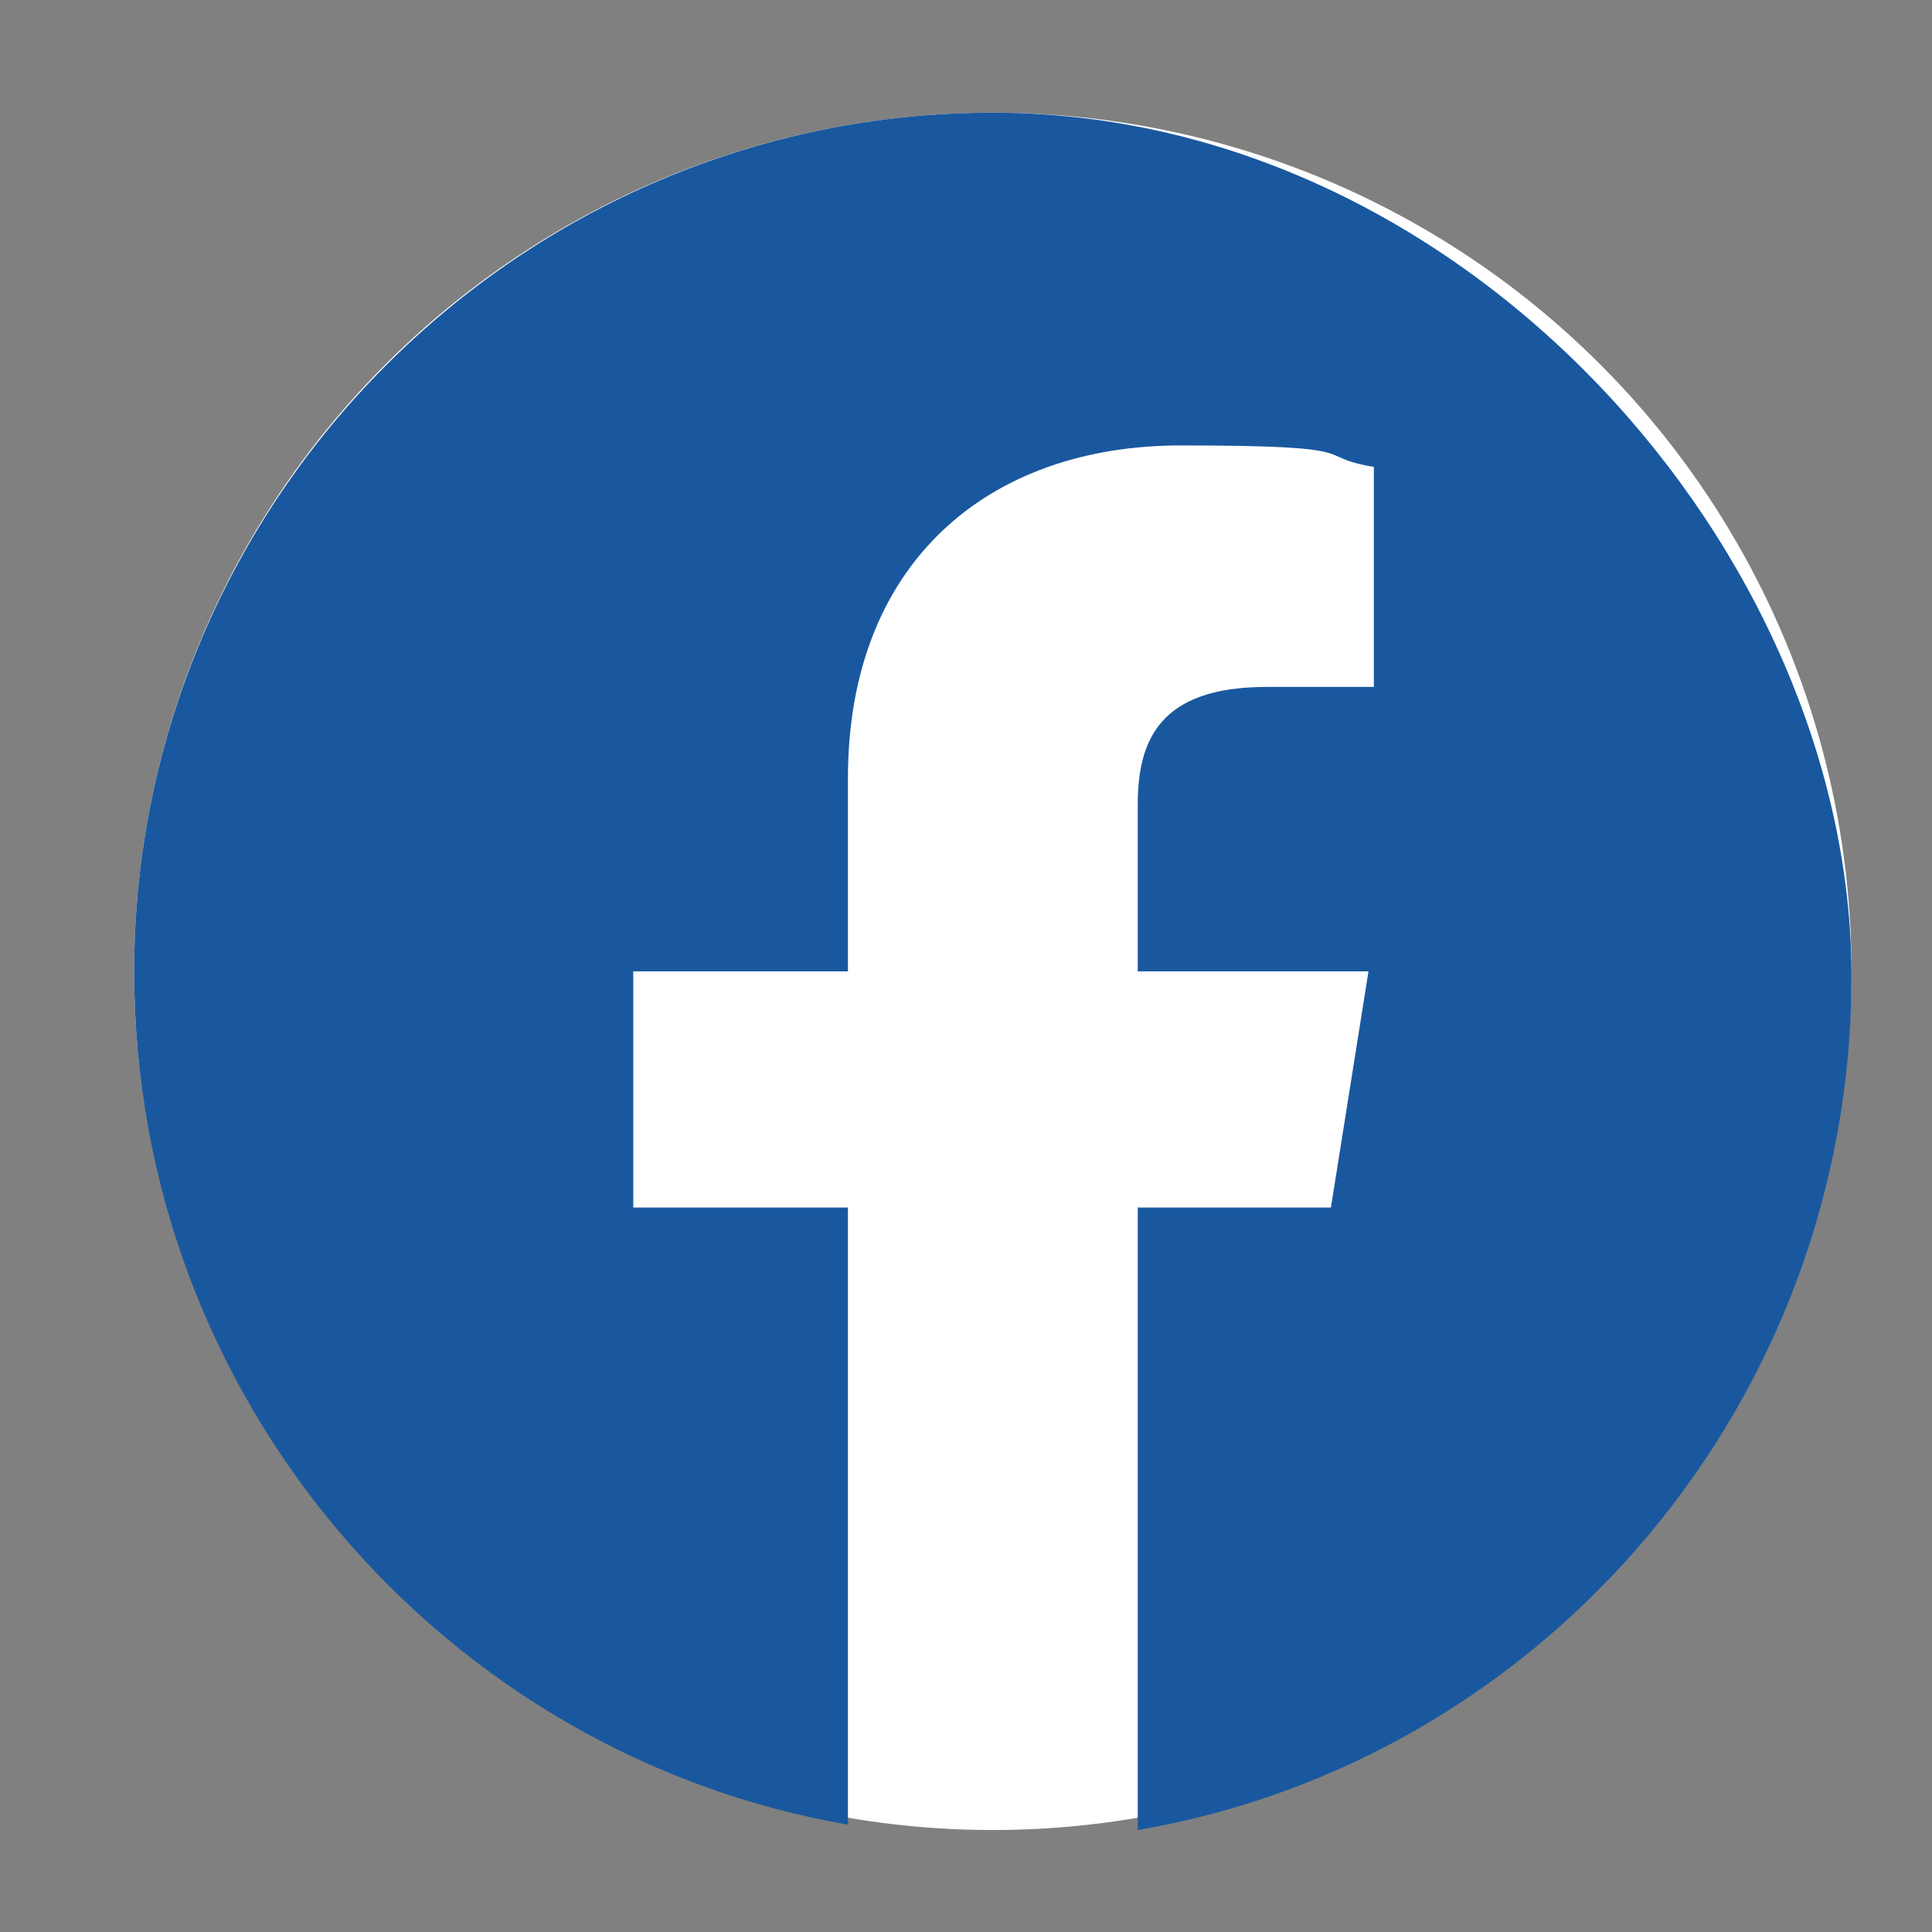 <?xml version="1.0" encoding="UTF-8"?>
<svg id="Capa_1" xmlns="http://www.w3.org/2000/svg" version="1.1" xmlns:xlink="http://www.w3.org/1999/xlink" viewBox="0 0 36 36">
  <rect x="0" y="0" width="36" height="36" fill="#808080" stroke="none"/>
  <!-- Generator: Adobe Illustrator 29.3.0, SVG Export Plug-In . SVG Version: 2.1.0 Build 146)  -->
  <defs>
    <style>
      .st0 {
        fill: #19589f;
        fill-rule: evenodd;
      }

      .st1 {
        fill: #fff;
      }
    </style>
  </defs>
  <circle class="st1" cx="18.5" cy="18.1" r="16"/>
  <path class="st0" d="M2.5,18.1c0,8,5.8,14.6,13.3,15.9v-11.5h-4v-4.4h4v-3.6c0-4,2.6-6.2,6.2-6.2s2.4.2,3.6.4v4.1h-2c-2,0-2.4,1-2.4,2.2v3.1h4.3l-.7,4.4h-3.6v11.6c7.6-1.3,13.3-8,13.3-15.9S27.3,2.1,18.5,2.1,2.5,9.3,2.5,18.1Z"/>
</svg>
